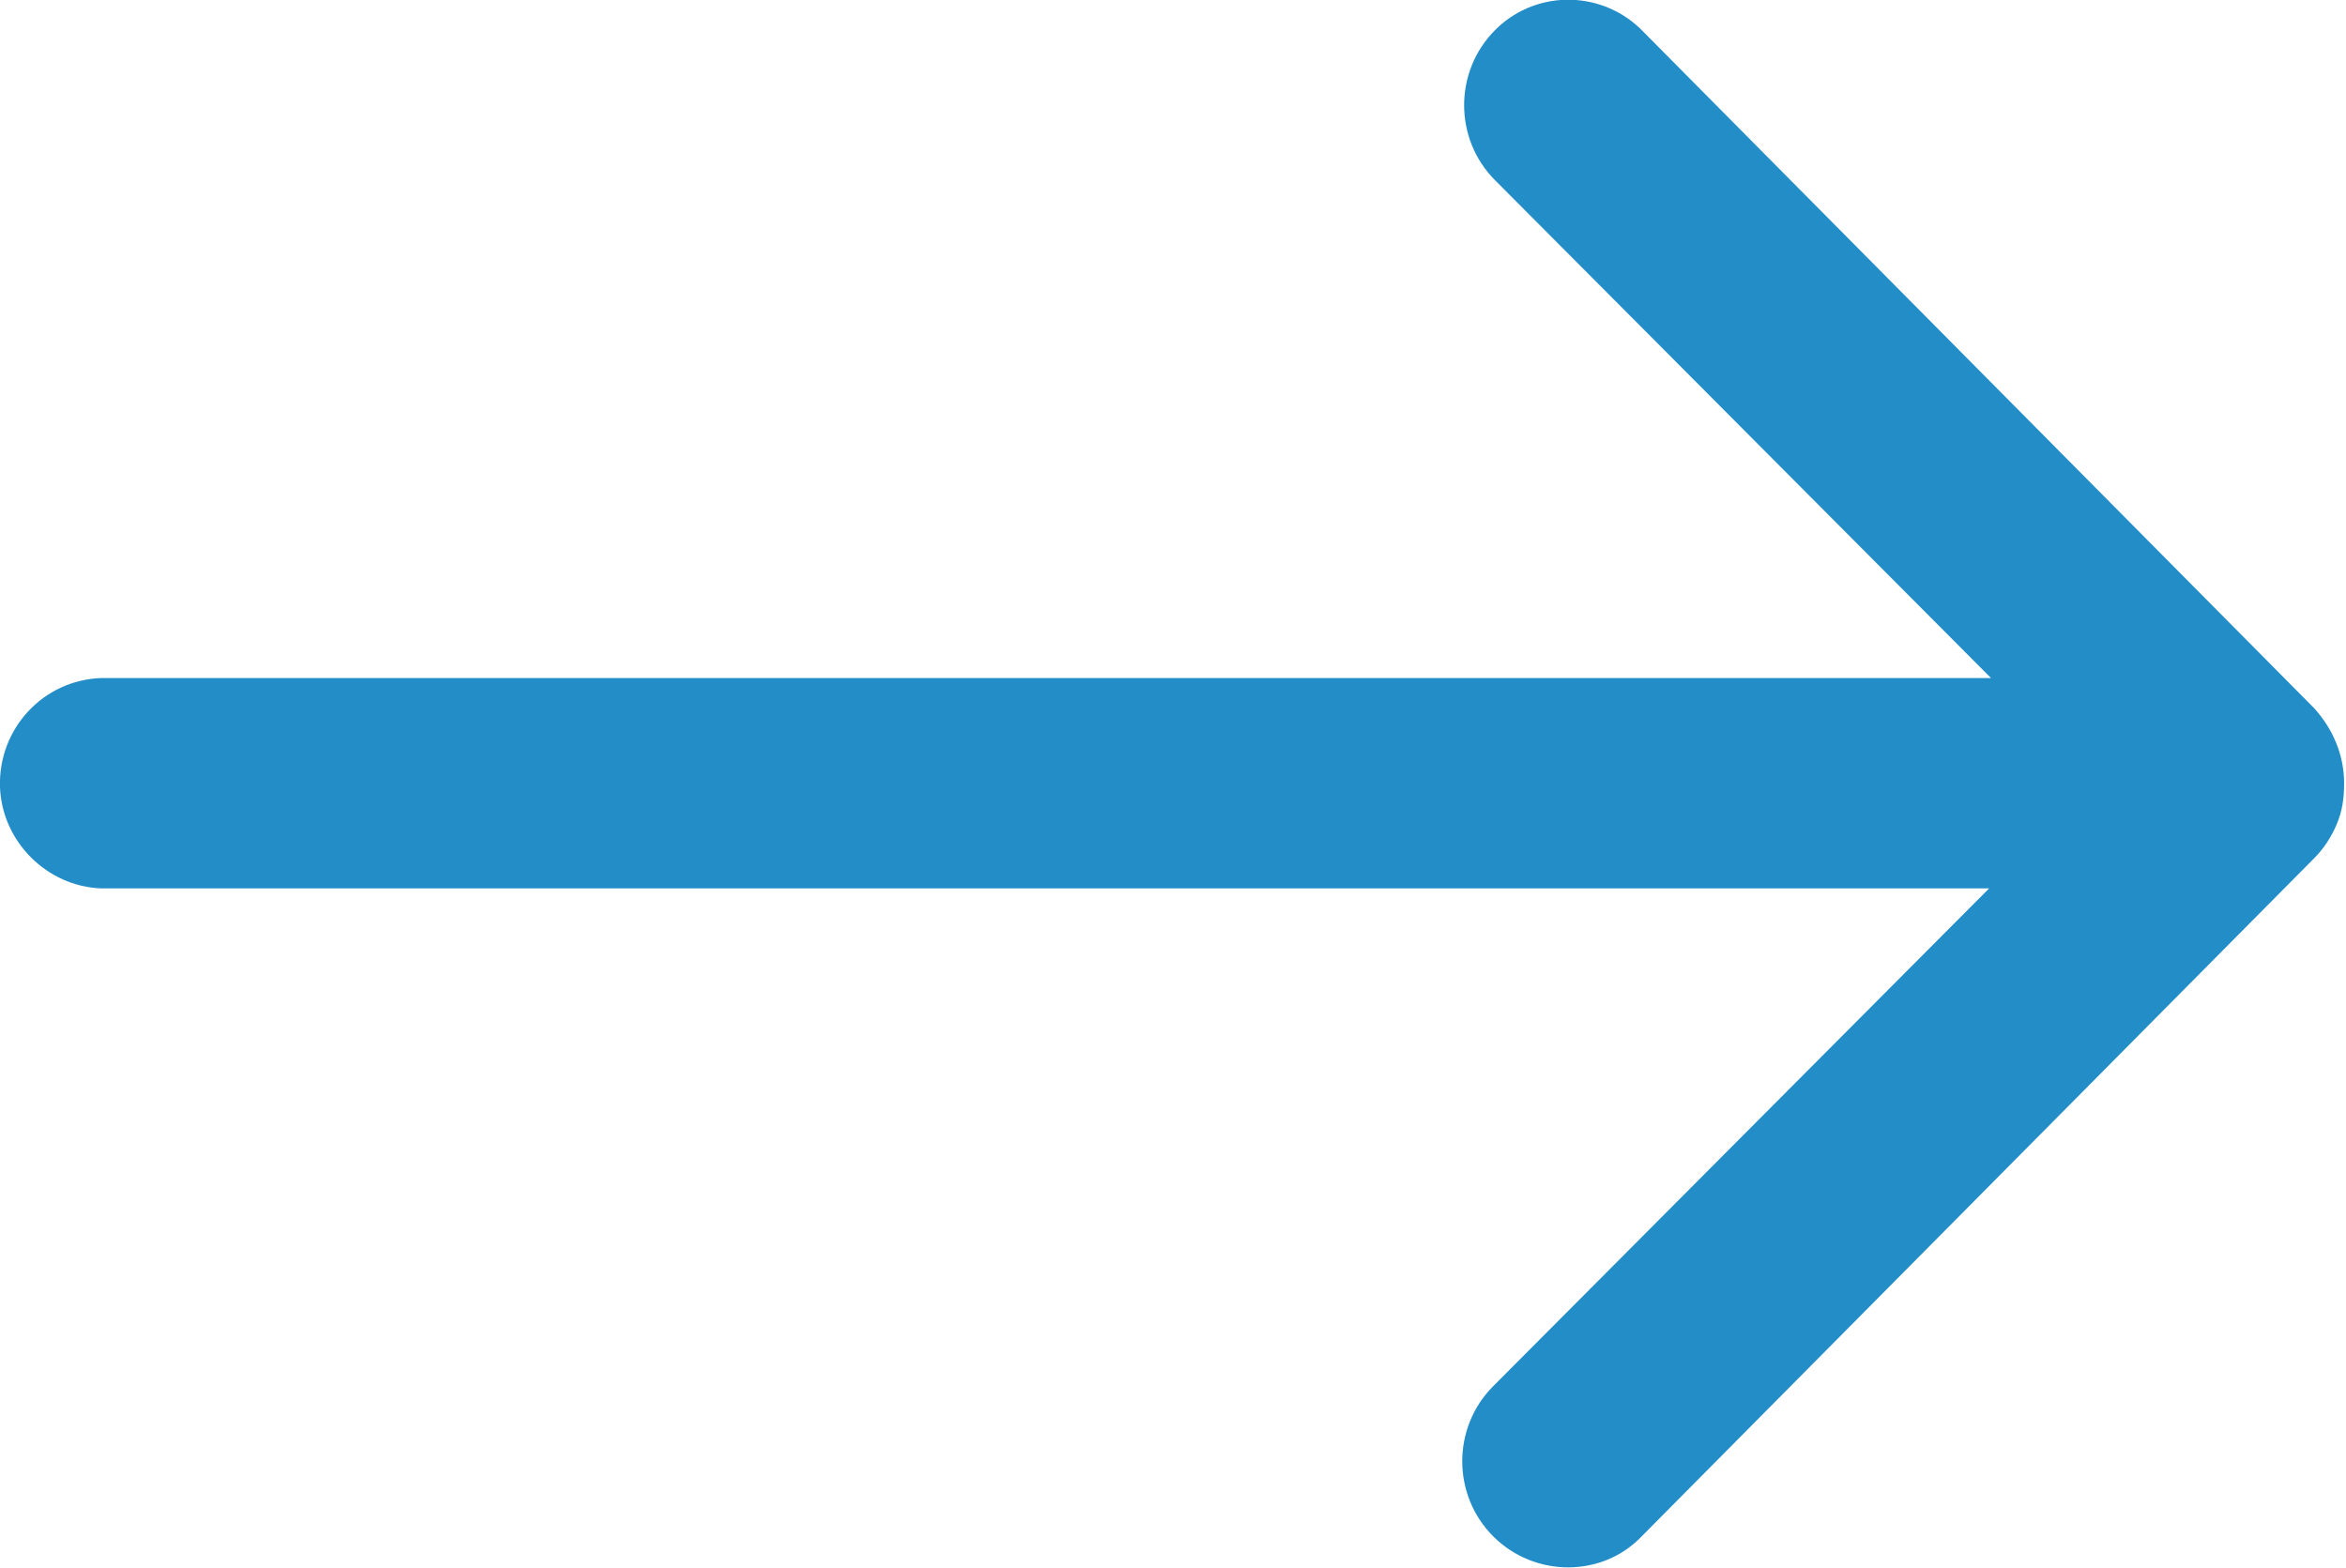<?xml version="1.0" encoding="UTF-8"?> <svg xmlns="http://www.w3.org/2000/svg" id="a" viewBox="0 0 12.49 8.35"><defs><style>.c{fill:#238dc7;}</style></defs><path id="b" class="c" d="M7.96,.16c-.22,.22-.22,.58,0,.8l2.64,2.65H.54C.23,3.62-.01,3.88,0,4.19c.01,.29,.25,.53,.54,.54H10.59l-2.64,2.65c-.22,.22-.22,.58,0,.8,.22,.22,.58,.22,.79,0h0s3.58-3.61,3.58-3.61h0c.05-.05,.09-.11,.12-.18,.03-.07,.04-.14,.04-.22,0-.15-.06-.29-.16-.4L8.75,.17c-.21-.22-.56-.23-.78-.02,0,0,0,0,0,0Z"></path></svg> 